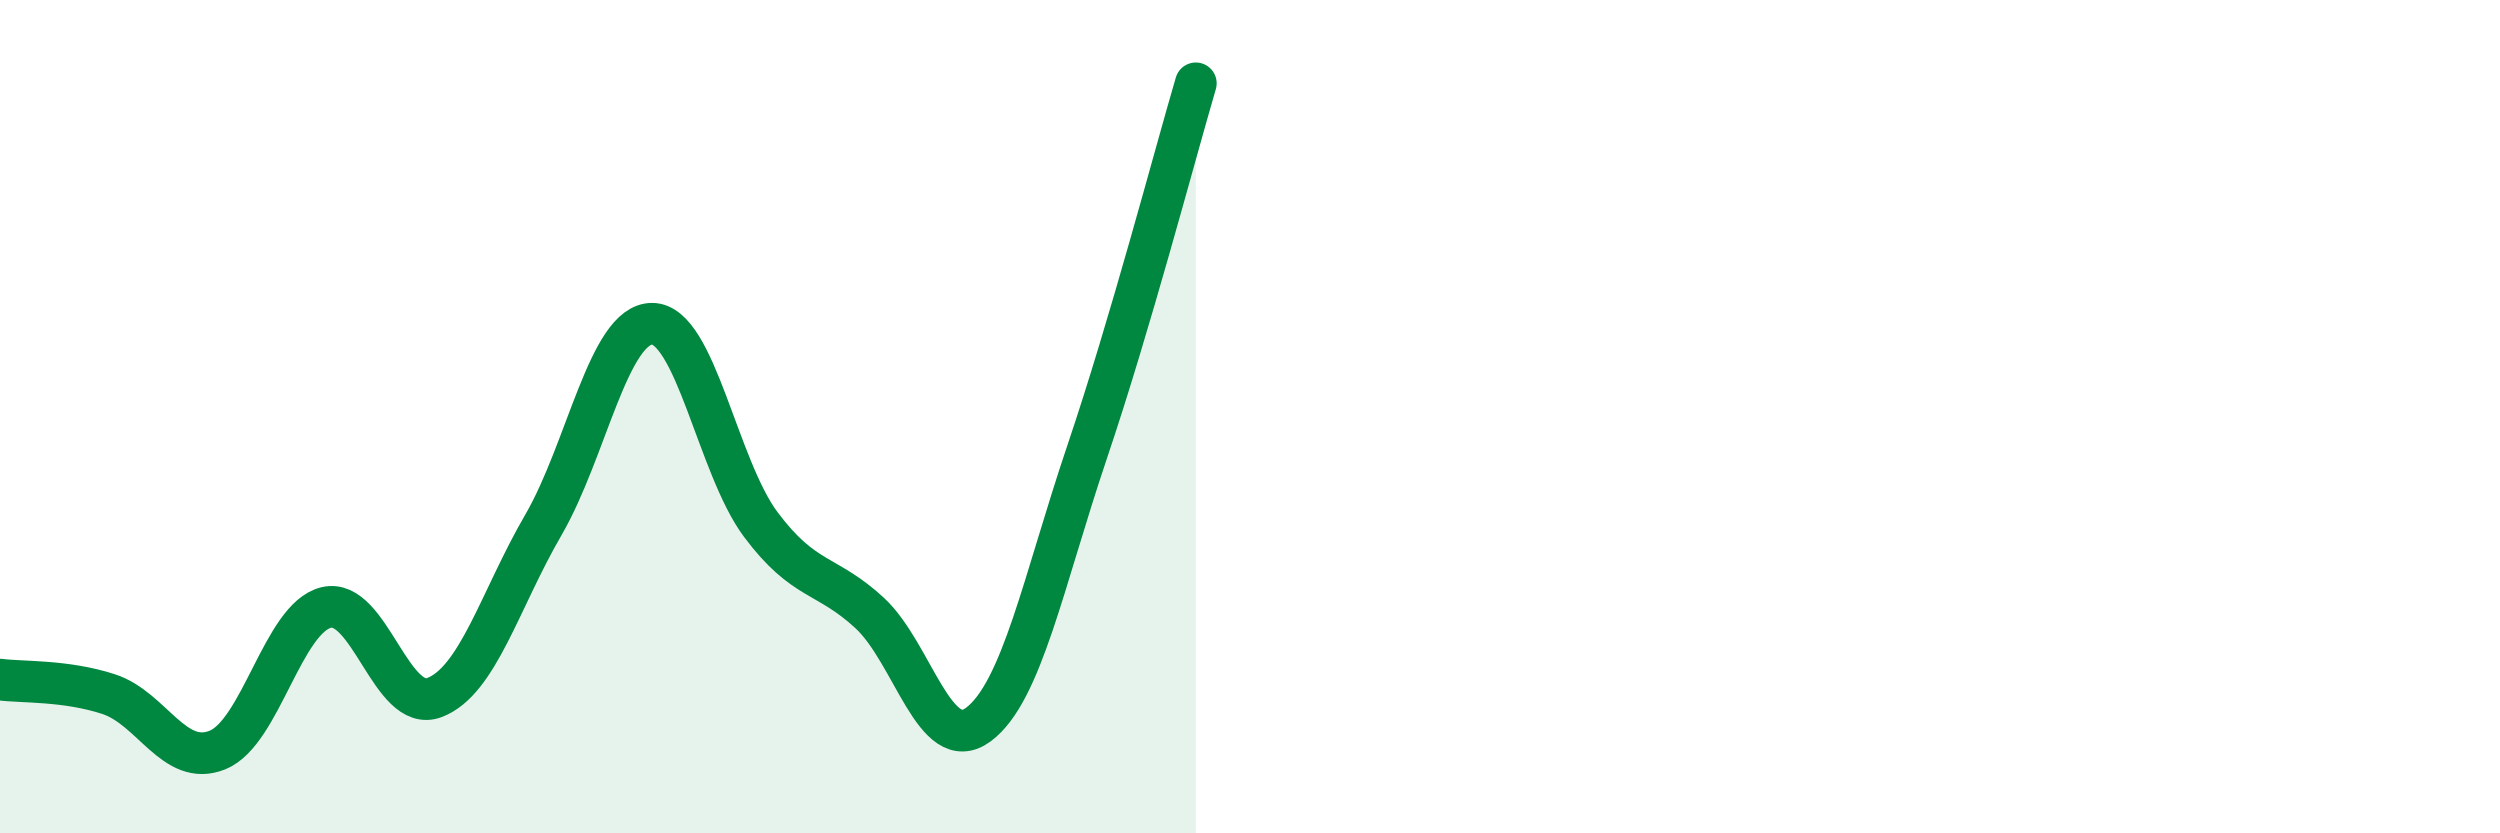 
    <svg width="60" height="20" viewBox="0 0 60 20" xmlns="http://www.w3.org/2000/svg">
      <path
        d="M 0,16.31 C 0.52,16.38 1.57,16.32 2.61,16.66 C 3.65,17 4.18,18.42 5.22,18 C 6.26,17.58 6.79,14.83 7.83,14.58 C 8.87,14.33 9.39,17.14 10.43,16.74 C 11.47,16.34 12,14.39 13.04,12.6 C 14.08,10.81 14.61,7.77 15.65,7.77 C 16.69,7.77 17.22,11.2 18.26,12.59 C 19.3,13.98 19.83,13.75 20.87,14.71 C 21.91,15.67 22.44,18.16 23.48,17.39 C 24.52,16.62 25.05,13.93 26.09,10.85 C 27.13,7.77 28.18,3.77 28.7,2L28.7 20L0 20Z"
        fill="#008740"
        opacity="0.1"
        stroke-linecap="round"
        stroke-linejoin="round"
      />
      <path
        d="M 0,16.31 C 0.52,16.38 1.57,16.32 2.61,16.66 C 3.65,17 4.18,18.42 5.22,18 C 6.26,17.58 6.79,14.83 7.83,14.58 C 8.87,14.33 9.39,17.14 10.43,16.74 C 11.47,16.34 12,14.39 13.04,12.6 C 14.08,10.81 14.61,7.77 15.65,7.77 C 16.69,7.77 17.22,11.2 18.26,12.59 C 19.3,13.98 19.83,13.75 20.87,14.71 C 21.91,15.67 22.44,18.16 23.48,17.39 C 24.52,16.62 25.05,13.93 26.09,10.85 C 27.13,7.77 28.18,3.77 28.7,2"
        stroke="#008740"
        stroke-width="1"
        fill="none"
        stroke-linecap="round"
        stroke-linejoin="round"
      />
    </svg>
  